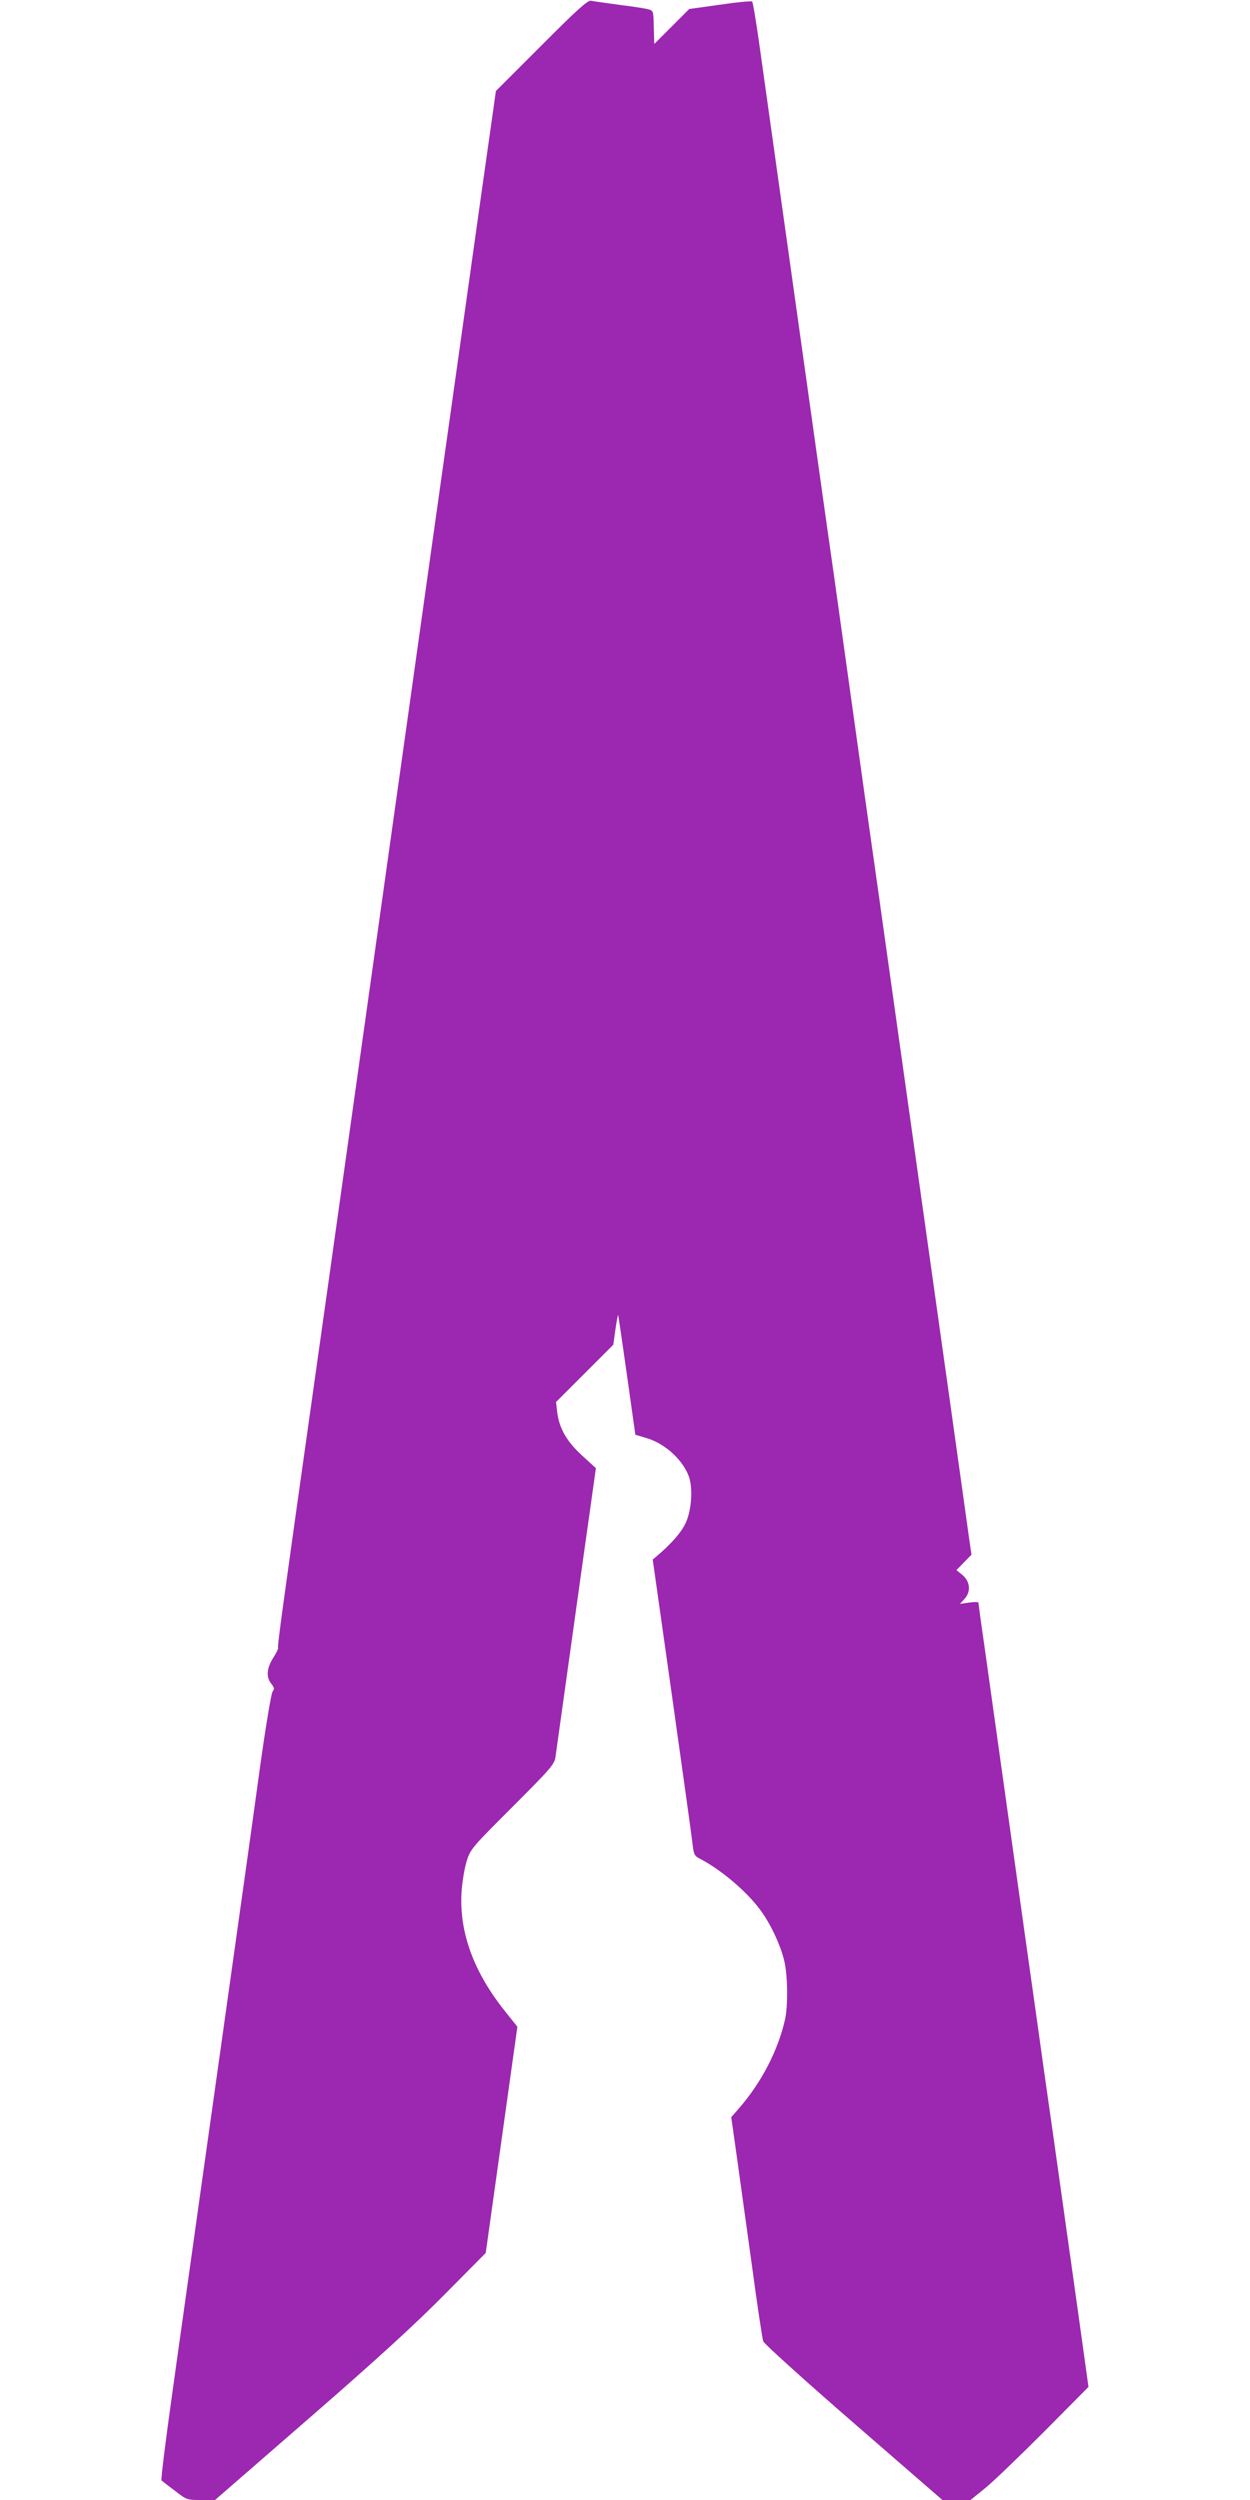 <?xml version="1.0" standalone="no"?>
<!DOCTYPE svg PUBLIC "-//W3C//DTD SVG 20010904//EN"
 "http://www.w3.org/TR/2001/REC-SVG-20010904/DTD/svg10.dtd">
<svg version="1.0" xmlns="http://www.w3.org/2000/svg"
 width="640pt" height="1280pt" viewBox="0 0 640 1280"
 preserveAspectRatio="xMidYMid meet">
<g transform="translate(0,1280) scale(0.1,-0.1)"
fill="#9c27b0" stroke="none">
<path d="M2772 12567 l-233 -233 -24 -170 c-13 -93 -61 -428 -105 -744 -44
-316 -103 -732 -130 -925 -27 -192 -86 -609 -130 -925 -44 -316 -103 -732
-130 -925 -27 -192 -85 -606 -129 -920 -213 -1518 -245 -1744 -291 -2070 -157
-1113 -181 -1288 -176 -1292 2 -3 -9 -26 -25 -51 -34 -53 -37 -100 -10 -133
16 -20 17 -27 7 -39 -7 -8 -36 -182 -65 -390 -53 -386 -69 -498 -221 -1580
-49 -349 -108 -765 -130 -925 -22 -159 -68 -481 -100 -714 -33 -234 -57 -428
-53 -431 5 -4 35 -28 69 -53 59 -46 62 -47 133 -47 l72 0 482 419 c343 298
543 481 693 633 l211 213 81 579 81 579 -59 74 c-163 202 -239 407 -227 613 3
52 15 124 26 160 20 63 26 70 235 279 196 196 215 218 220 255 71 507 153
1098 177 1265 l30 214 -70 64 c-79 72 -118 140 -128 222 l-6 53 146 146 147
147 11 78 c6 43 13 76 14 75 1 -2 21 -140 45 -308 l43 -306 57 -17 c100 -29
197 -122 221 -210 17 -65 7 -173 -24 -232 -22 -45 -76 -105 -144 -162 l-21
-18 99 -700 c54 -385 102 -726 105 -758 6 -52 10 -60 38 -74 105 -54 238 -166
308 -261 52 -69 106 -184 124 -264 17 -73 19 -224 4 -295 -35 -158 -119 -322
-235 -456 l-41 -47 28 -198 c15 -108 50 -361 78 -562 27 -201 53 -375 58 -388
4 -12 212 -200 462 -417 l455 -395 72 0 72 0 73 59 c40 32 176 163 302 289
l229 231 -47 338 c-26 186 -67 478 -91 648 -24 171 -62 441 -85 600 -22 160
-63 448 -90 640 -27 193 -81 577 -120 855 -39 278 -84 599 -100 714 -17 115
-30 214 -30 219 0 5 -19 6 -47 2 l-48 -7 22 24 c35 37 31 89 -8 123 l-32 26
39 40 38 39 -12 82 c-6 46 -48 342 -92 658 -106 753 -248 1766 -310 2205 -27
193 -85 608 -130 923 -44 314 -116 830 -160 1145 -45 314 -103 730 -130 922
-48 343 -205 1460 -256 1825 -15 102 -29 188 -33 192 -3 4 -77 -3 -164 -16
l-158 -22 -89 -89 -90 -90 -2 65 c-2 100 -3 101 -18 109 -8 5 -76 16 -150 25
-74 10 -144 20 -155 22 -15 4 -73 -48 -253 -229z"/>
</g>
</svg>
